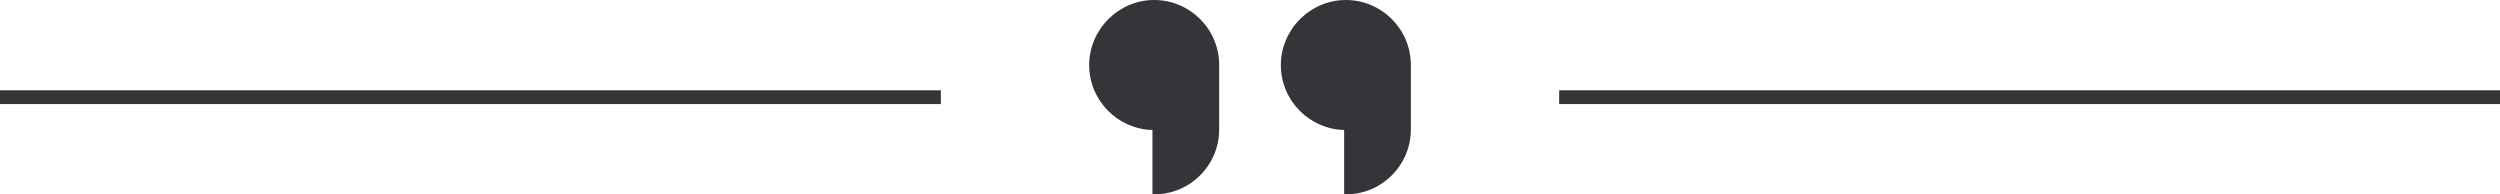 <?xml version="1.0" encoding="UTF-8" standalone="no"?><svg xmlns="http://www.w3.org/2000/svg" xmlns:xlink="http://www.w3.org/1999/xlink" fill="#000000" height="282.3" preserveAspectRatio="xMidYMid meet" version="1" viewBox="0.0 0.0 3630.9 282.3" width="3630.9" zoomAndPan="magnify"><g><g><g fill="#353539"><g><g id="change1_1"><path d="M1768.19,94.41v93.45c0,25.38-10.29,48.36-26.92,64.99-16.63,16.64-39.61,26.93-64.99,26.93v-93.45c-50.77,0-91.92-41.15-91.92-91.92S1625.51,2.5,1676.28,2.5s91.91,41.15,91.91,91.91Z"/><path d="M1676.28,282.28h-2.5v-93.48c-50.91-1.33-91.92-43.16-91.92-94.39S1624.22,0,1676.28,0s94.41,42.35,94.41,94.41v93.45c0,25.22-9.82,48.92-27.65,66.76-17.83,17.84-41.54,27.66-66.76,27.66Zm0-277.28c-49.31,0-89.42,40.11-89.42,89.41s40.11,89.42,89.42,89.42h2.5v93.42c22.95-.63,44.43-9.86,60.72-26.16,16.89-16.89,26.19-39.34,26.19-63.22V94.41c0-49.3-40.11-89.41-89.41-89.41Z"/></g><g id="change1_3"><path d="M2046.57,94.41v93.45c0,25.38-10.29,48.36-26.92,64.99-16.63,16.64-39.61,26.93-64.99,26.93v-93.45c-50.77,0-91.92-41.15-91.92-91.92S1903.89,2.5,1954.66,2.5s91.91,41.15,91.91,91.91Z"/><path d="M1954.66,282.28h-2.5v-93.48c-50.91-1.33-91.92-43.16-91.92-94.39S1902.6,0,1954.66,0s94.41,42.35,94.41,94.41v93.45c0,25.22-9.82,48.92-27.65,66.76-17.83,17.84-41.54,27.66-66.76,27.66Zm0-277.28c-49.31,0-89.42,40.11-89.42,89.41s40.11,89.42,89.42,89.42h2.5v93.42c22.95-.63,44.43-9.86,60.72-26.16,16.89-16.89,26.19-39.34,26.19-63.22V94.41c0-49.3-40.11-89.41-89.41-89.41Z"/></g></g><g id="change1_2"><path d="M2264.47 131.14H3630.94V151.14H2264.47z"/><path d="M0 131.14H1366.47V151.14H0z"/></g></g></g></g></svg>